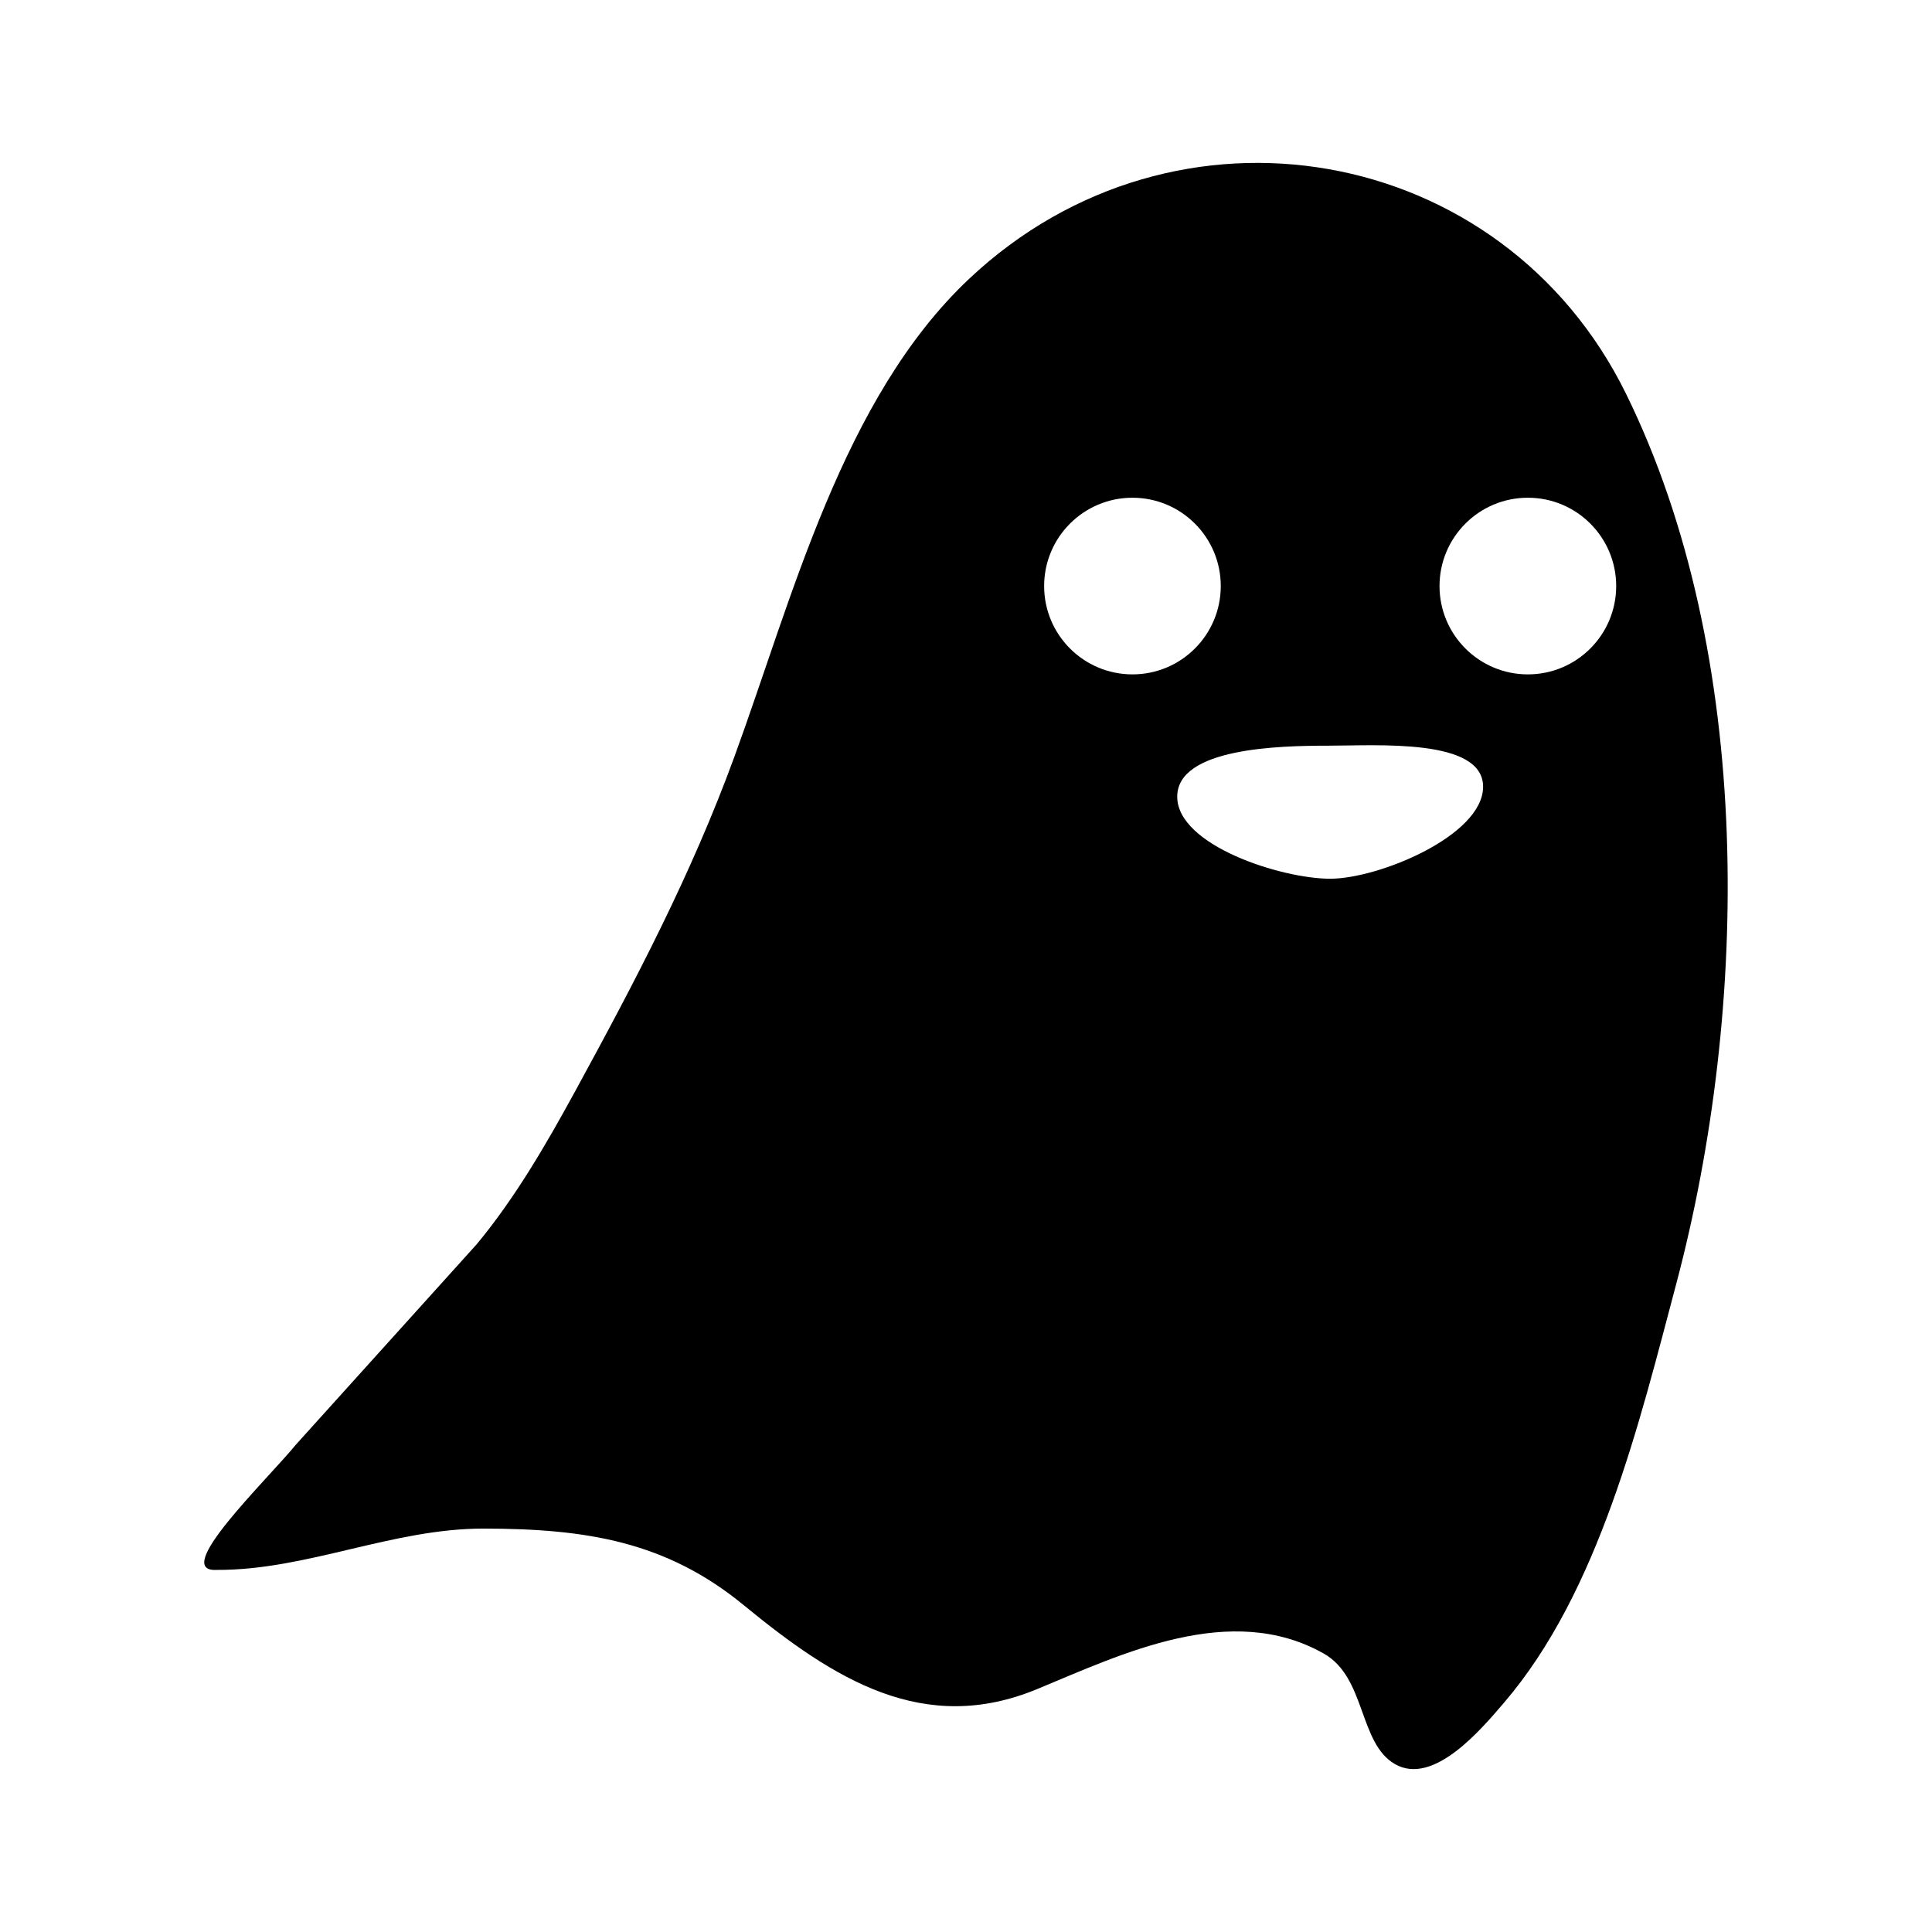 <?xml version="1.0" encoding="UTF-8"?>
<!-- The Best Svg Icon site in the world: iconSvg.co, Visit us! https://iconsvg.co -->
<svg fill="#000000" width="800px" height="800px" version="1.1" viewBox="144 144 512 512" xmlns="http://www.w3.org/2000/svg">
 <path d="m201.45 560.04c23.824 0.121 46.465-10.973 70.727-10.949 27.23 0.031 48.375 3.414 68.941 20.309 23.93 19.66 47.707 34.676 77.793 22.203 22.5-9.324 51.293-23.305 75.914-9.383 11.195 6.328 9.219 23.738 18.844 29.281 10.258 5.898 22.98-9.352 28.902-16.254 25.25-29.453 35.938-74.469 45.637-110.95 19.422-73.129 20.742-166.7-13.297-235.95-32.715-66.555-119.34-82.004-174.08-30.457-33.527 31.57-46.855 84.66-62.211 126.66-11.43 31.277-26.301 59.523-42.195 88.641-7.648 14.012-15.871 28.242-26.121 40.582l-47.82 53c-7.922 9.652-33.375 33.984-21.035 33.266zm324.04-260.73c0-12.93 10.484-23.406 23.406-23.406 12.938 0 23.41 10.48 23.41 23.406 0 12.93-10.473 23.406-23.41 23.406-12.922 0-23.406-10.48-23.406-23.406zm-69.512 55.816c0-12.93 27.066-13.512 39.992-13.512 12.922 0 41.066-2.051 41.066 10.879 0 12.93-27.605 24.379-40.531 24.379-12.922 0-40.527-8.816-40.527-21.746zm-35.27-55.816c0-12.93 10.484-23.406 23.41-23.406 12.922 0 23.398 10.48 23.398 23.406 0 12.93-10.473 23.406-23.398 23.406-12.934 0-23.41-10.48-23.41-23.406z"/>
</svg>